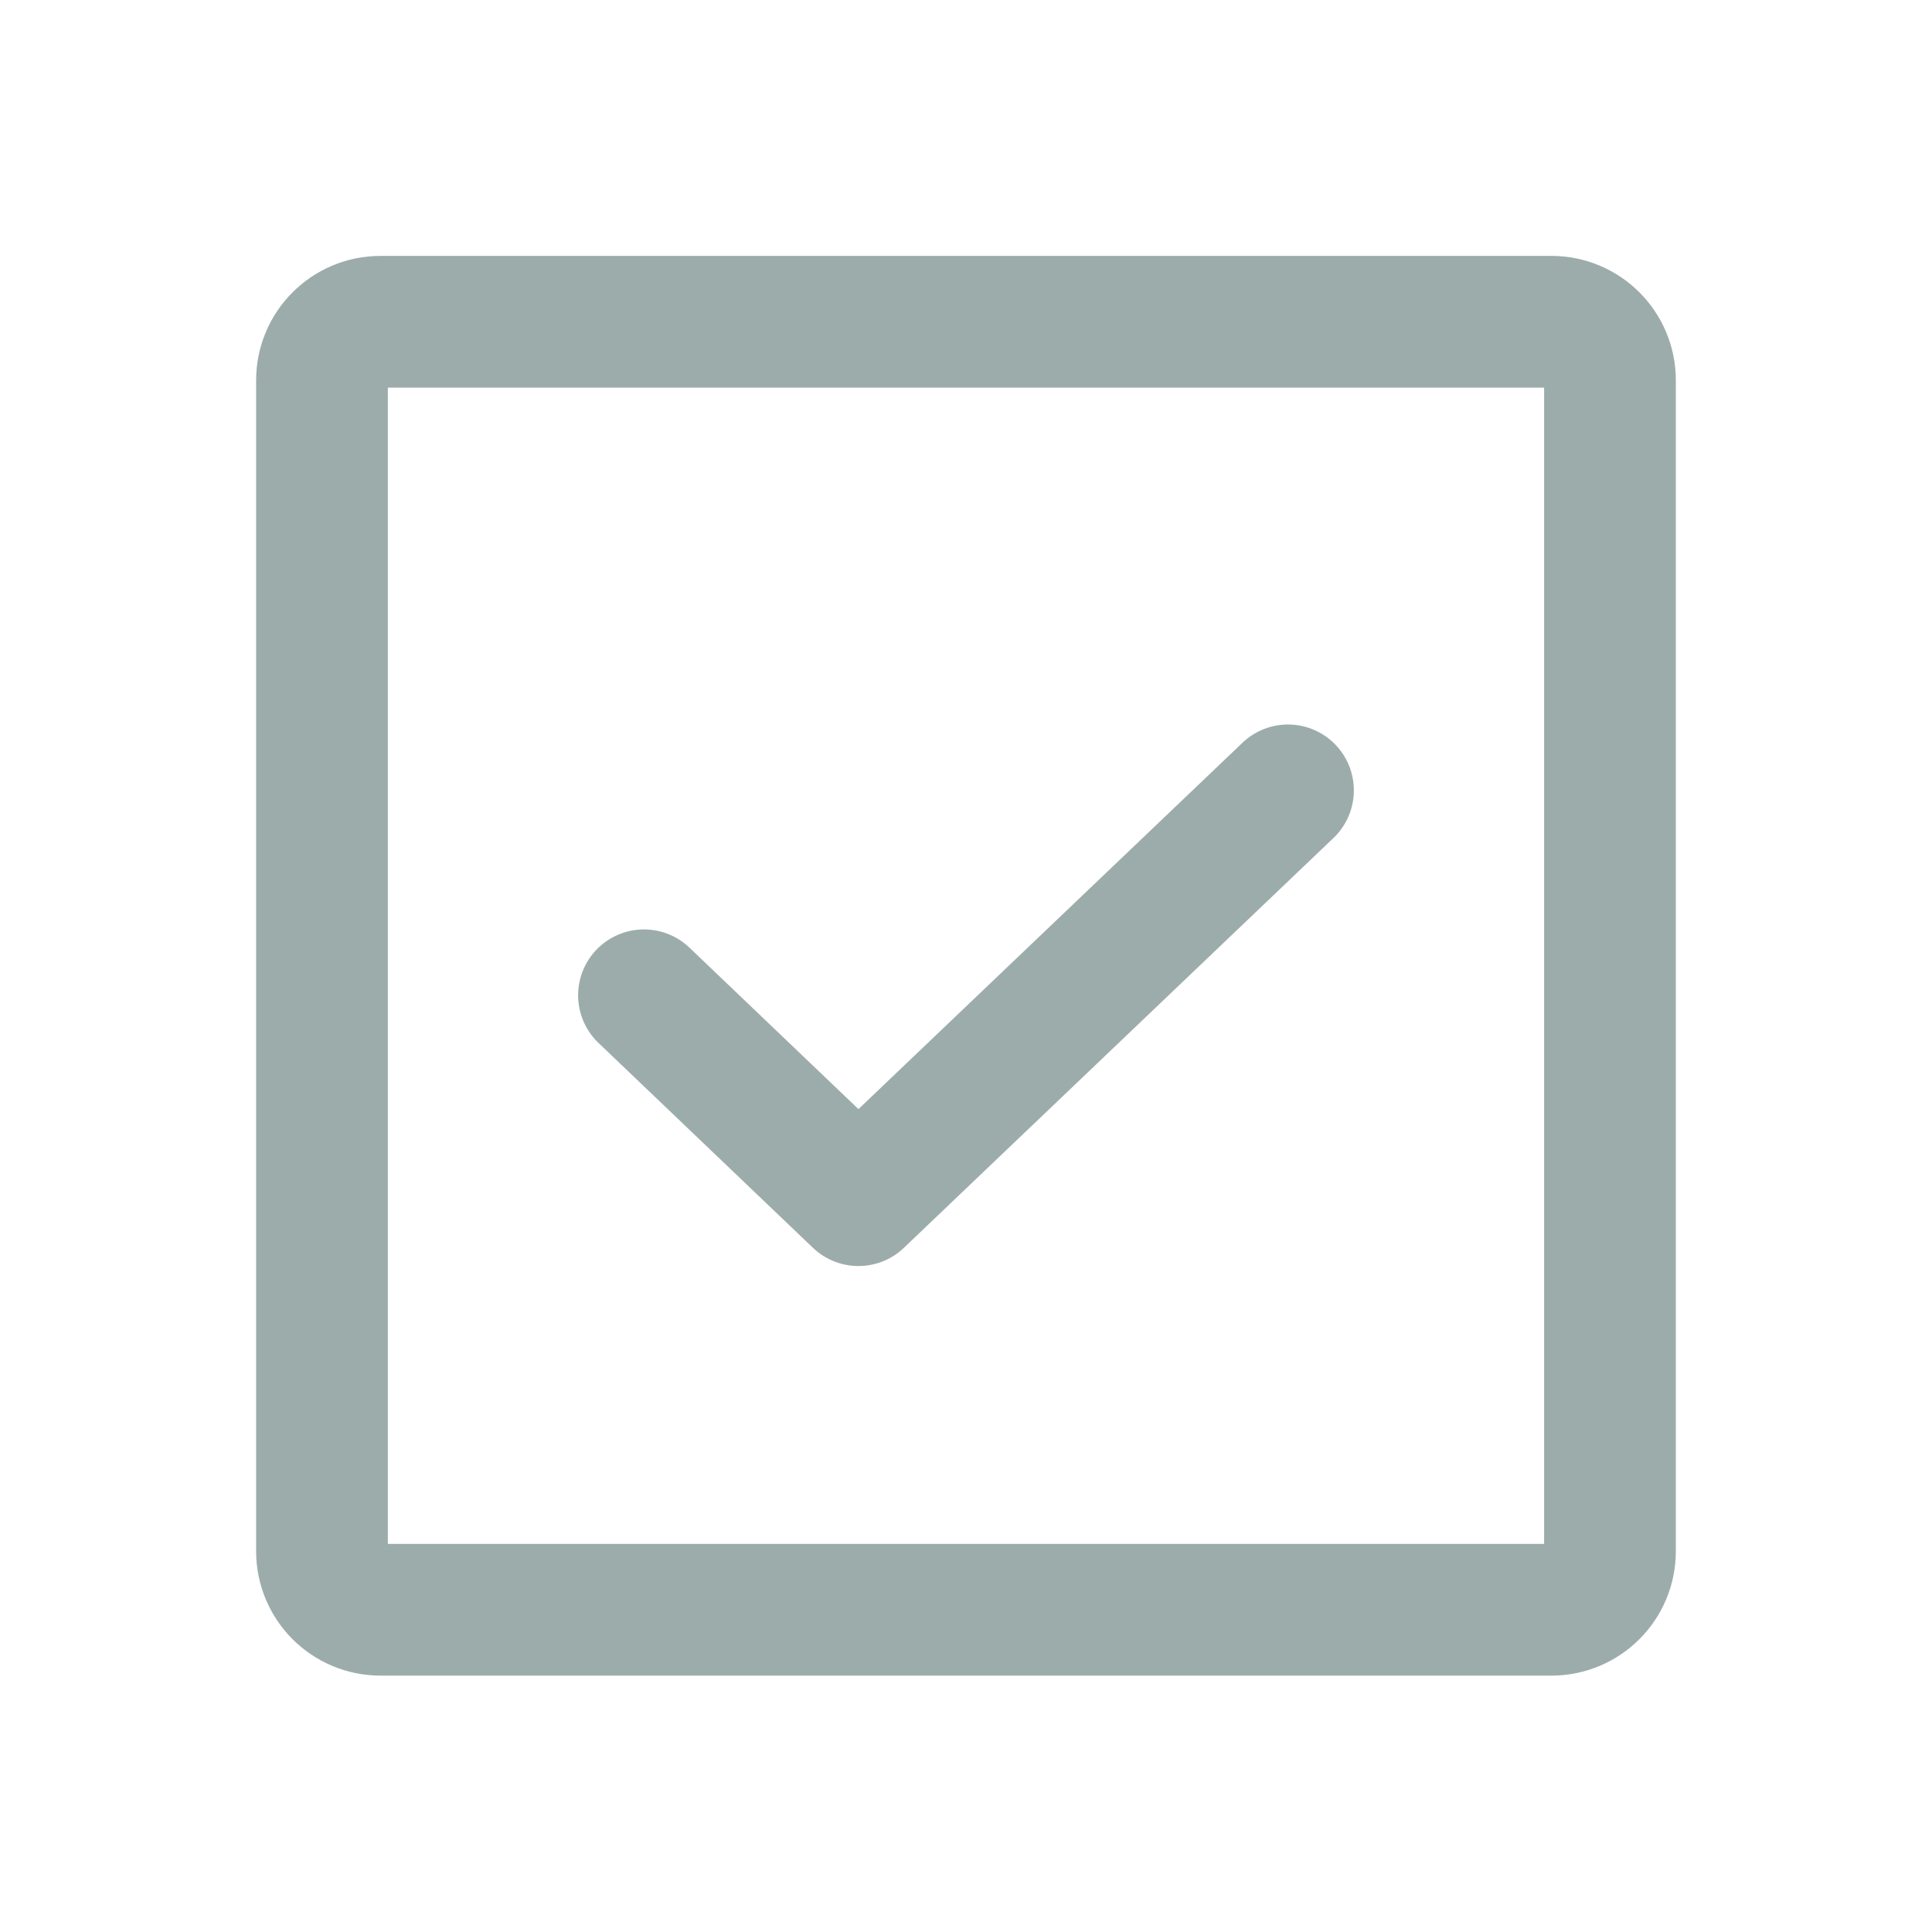<?xml version="1.0" encoding="UTF-8"?>
<svg xmlns="http://www.w3.org/2000/svg" width="44" height="44" viewBox="0 0 44 44" fill="none">
  <path d="M29.333 18L19.55 27.333L14.666 22.667" stroke="#9CACAB" stroke-width="3" stroke-linecap="round" stroke-linejoin="round"></path>
  <path d="M35.333 7.328H8.666C7.93 7.328 7.333 7.925 7.333 8.661V35.328C7.333 36.065 7.93 36.661 8.666 36.661H35.333C36.069 36.661 36.666 36.065 36.666 35.328V8.661C36.666 7.925 36.069 7.328 35.333 7.328Z" stroke="#9CACAB" stroke-width="3" stroke-linecap="round" stroke-linejoin="round"></path>
</svg>
